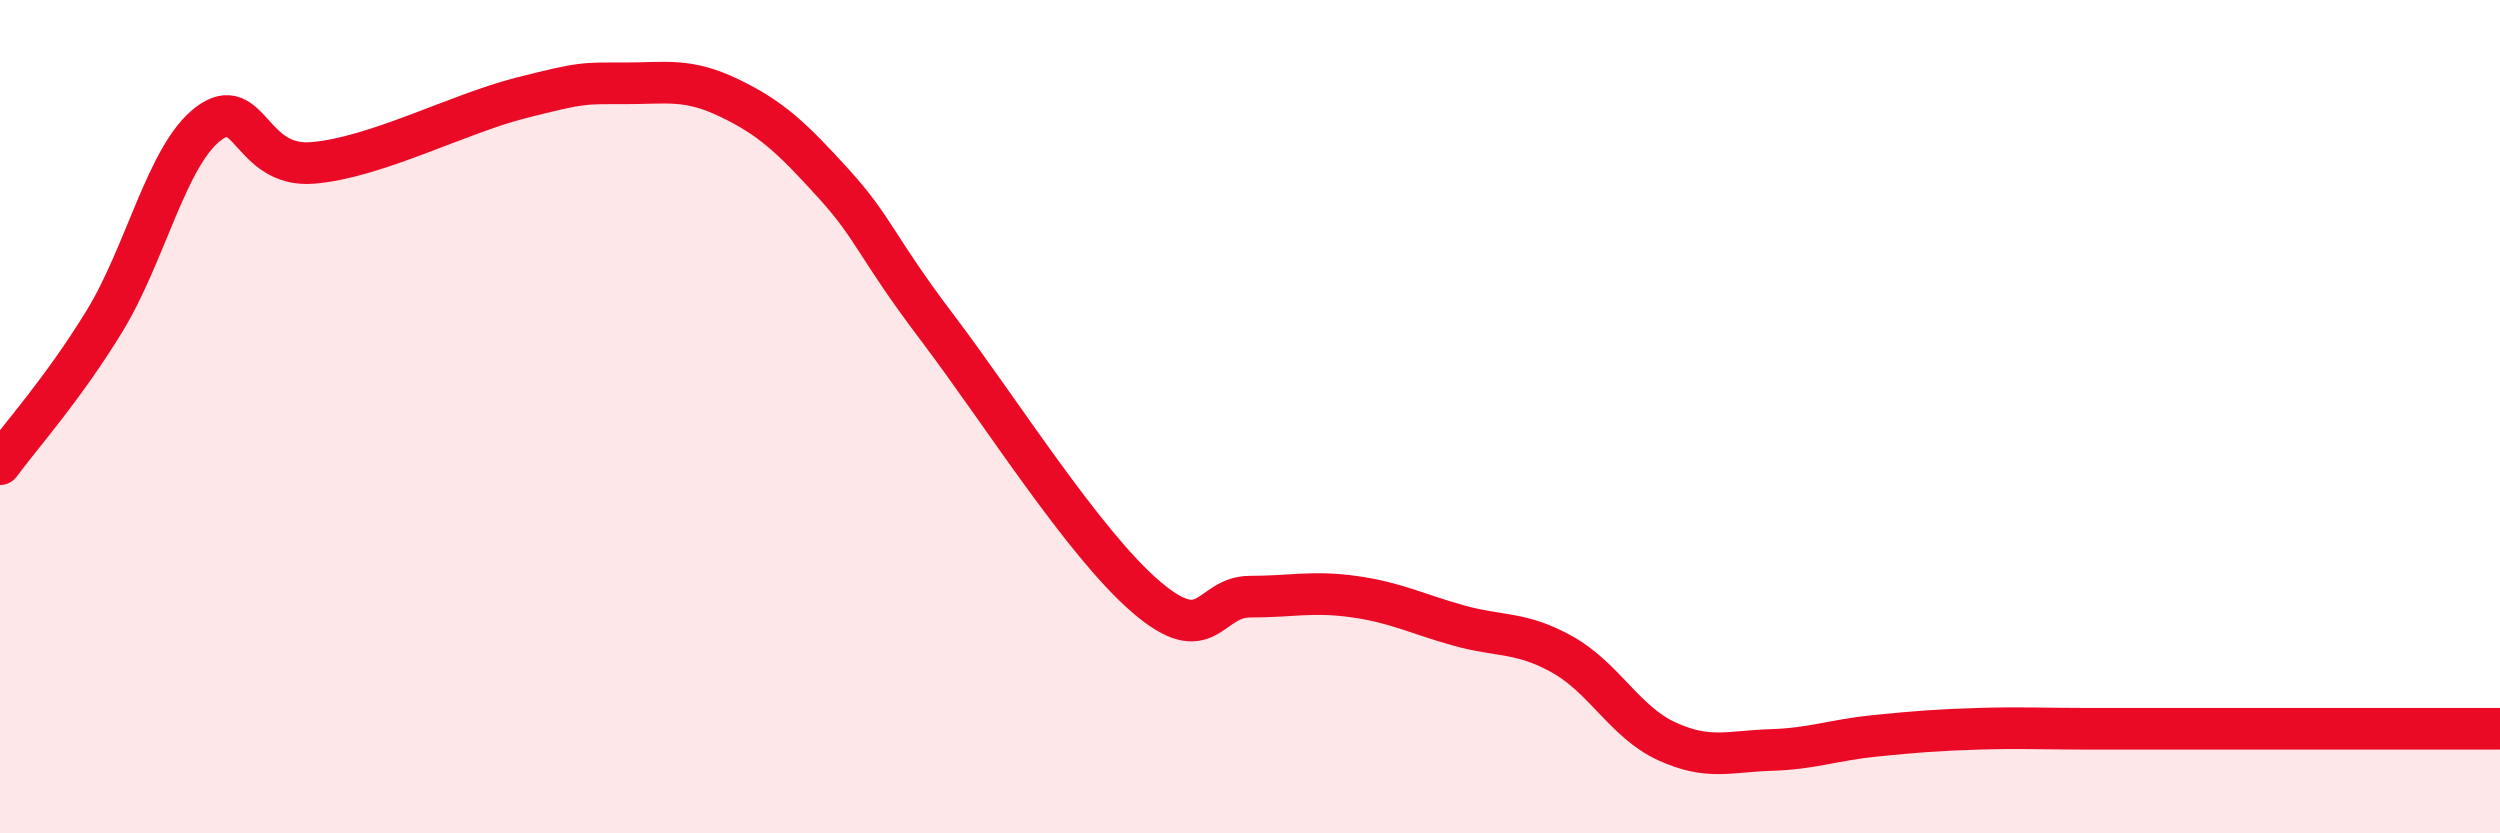 
    <svg width="60" height="20" viewBox="0 0 60 20" xmlns="http://www.w3.org/2000/svg">
      <path
        d="M 0,11.14 C 0.5,10.46 1.5,9.35 2.5,7.72 C 3.5,6.09 4,3.73 5,2.97 C 6,2.21 6,4.03 7.5,3.91 C 9,3.79 11,2.73 12.5,2.35 C 14,1.97 14,2 15,2 C 16,2 16.5,1.87 17.5,2.35 C 18.5,2.83 19,3.3 20,4.4 C 21,5.5 21,5.89 22.5,7.87 C 24,9.85 26,13.03 27.5,14.32 C 29,15.61 29,14.32 30,14.32 C 31,14.32 31.5,14.18 32.5,14.32 C 33.5,14.46 34,14.73 35,15.01 C 36,15.29 36.5,15.15 37.5,15.71 C 38.5,16.27 39,17.33 40,17.79 C 41,18.25 41.5,18.03 42.5,18 C 43.5,17.97 44,17.76 45,17.66 C 46,17.56 46.5,17.52 47.5,17.49 C 48.5,17.46 49,17.49 50,17.49 C 51,17.49 51.5,17.49 52.5,17.49 C 53.5,17.49 53.5,17.49 55,17.49 C 56.5,17.49 59,17.49 60,17.49L60 20L0 20Z"
        fill="#EB0A25"
        opacity="0.1"
        stroke-linecap="round"
        stroke-linejoin="round"
      />
      <path
        d="M 0,11.14 C 0.5,10.46 1.5,9.35 2.5,7.72 C 3.5,6.09 4,3.73 5,2.97 C 6,2.21 6,4.03 7.5,3.91 C 9,3.79 11,2.73 12.5,2.35 C 14,1.97 14,2 15,2 C 16,2 16.5,1.87 17.5,2.35 C 18.5,2.83 19,3.3 20,4.4 C 21,5.5 21,5.89 22.5,7.87 C 24,9.85 26,13.03 27.5,14.32 C 29,15.61 29,14.32 30,14.32 C 31,14.32 31.5,14.18 32.5,14.32 C 33.5,14.46 34,14.73 35,15.01 C 36,15.29 36.5,15.15 37.5,15.71 C 38.5,16.27 39,17.33 40,17.79 C 41,18.25 41.5,18.03 42.5,18 C 43.5,17.97 44,17.76 45,17.66 C 46,17.56 46.5,17.52 47.5,17.49 C 48.5,17.46 49,17.49 50,17.49 C 51,17.49 51.5,17.49 52.5,17.49 C 53.5,17.49 53.5,17.49 55,17.49 C 56.5,17.49 59,17.49 60,17.49"
        stroke="#EB0A25"
        stroke-width="1"
        fill="none"
        stroke-linecap="round"
        stroke-linejoin="round"
      />
    </svg>
  